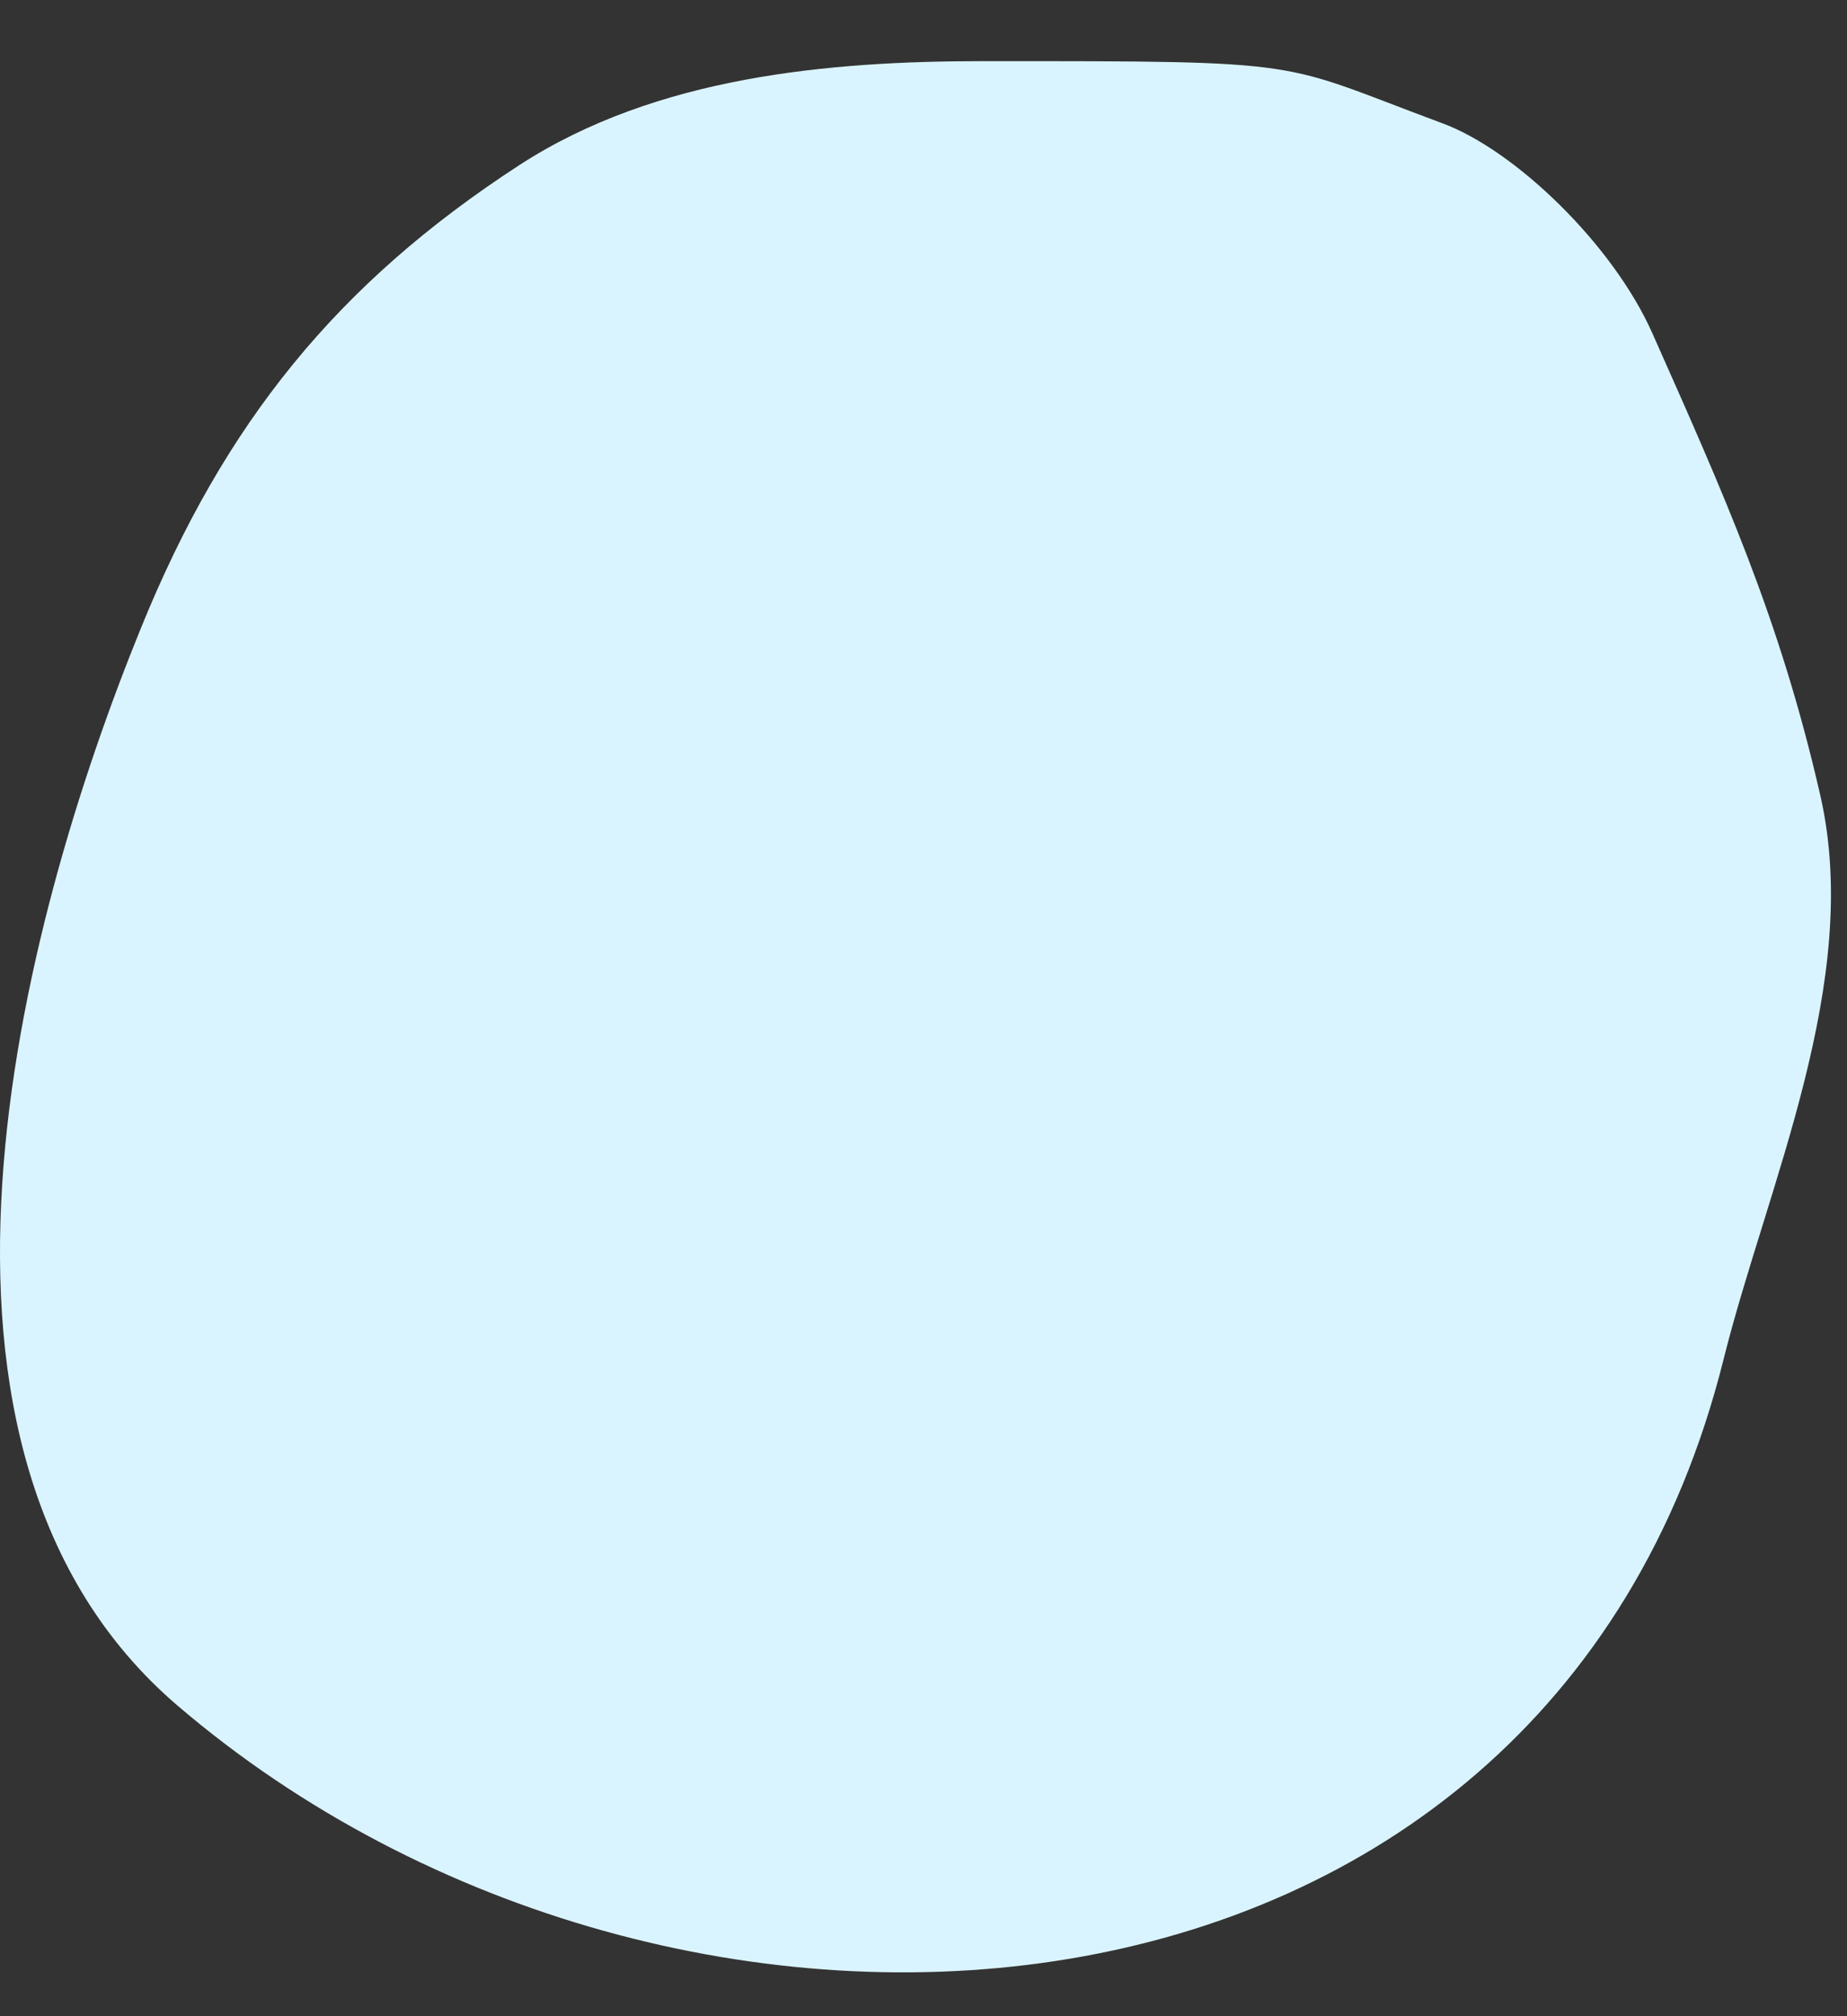<svg width="22" height="24" viewBox="0 0 22 24" fill="none" xmlns="http://www.w3.org/2000/svg">
<rect x="0" y="0" width="22" height="24" fill="#333333" stroke="none"/>
<path d="M6.182 1.968C7.817 0.905 9.89 0.728 11.705 0.728C15.682 0.727 15.182 0.727 17.182 1.468C18.044 1.787 19.21 2.905 19.682 3.968C20.525 5.865 21.198 7.348 21.682 9.468C22.189 11.684 21.046 14.112 20.529 16.184C18.412 24.651 8.031 25.36 2.116 20.304C-1.423 17.279 0.228 11.035 1.682 7.468C2.674 5.033 4.019 3.374 6.182 1.968Z" fill="#DAF4FF"/>
</svg>
